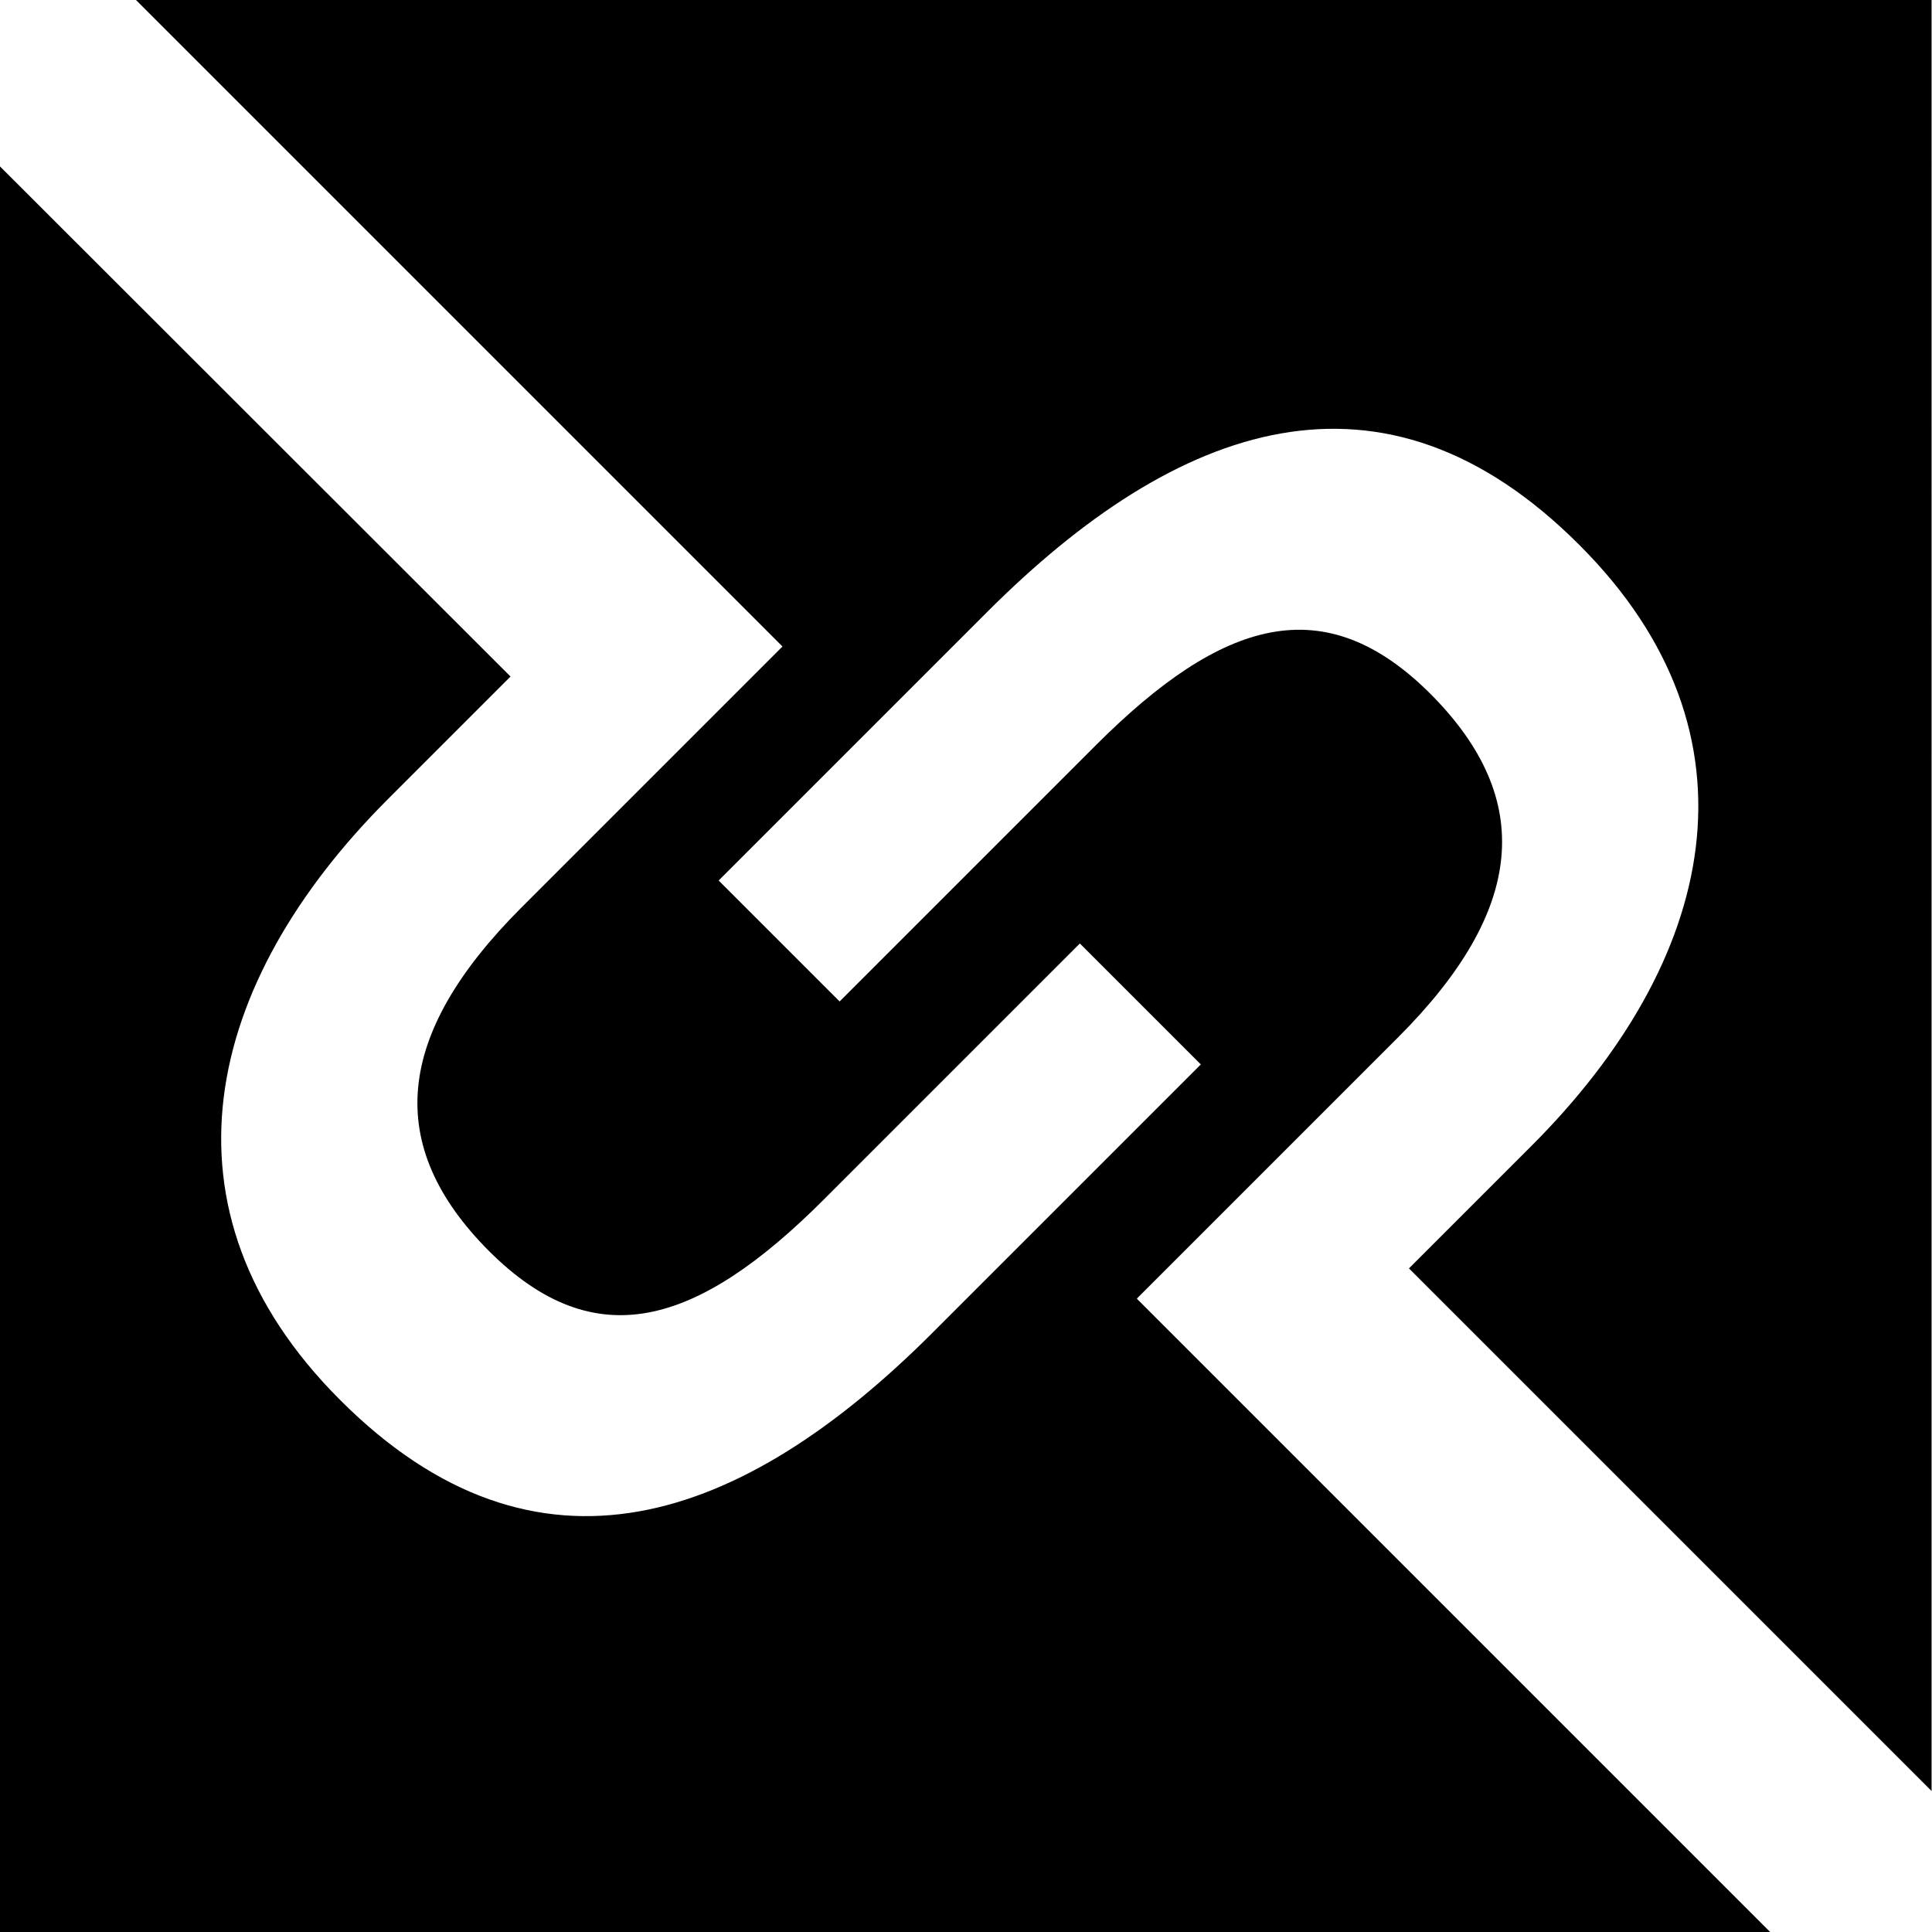<svg xmlns="http://www.w3.org/2000/svg" id="Layer_3" data-name="Layer 3" viewBox="0 0 46.32 46.32"><g id="Layer_1" data-name="Layer 1"><path d="M27.26,31.13l1.91-1.91,4.35-4.35c3.05-3.05,3.29-5.71.78-8.23-2.54-2.54-4.99-1.81-8.03,1.23l-4.23,4.23-1.91,1.91-2.9-2.9,6.44-6.44c4.54-4.54,9.48-6.33,14.2-1.6,4.56,4.56,3.25,10-1.15,14.4l-2.94,2.94,12.53,12.53V0H3.26l15.5,15.5-1.91,1.91-4.35,4.35c-3.05,3.05-3.29,5.71-.78,8.23,2.54,2.54,4.99,1.81,8.03-1.23l4.23-4.23,1.91-1.91,2.9,2.9-6.44,6.44c-4.54,4.54-9.48,6.33-14.2,1.6-4.56-4.56-3.25-10,1.15-14.4l2.94-2.94L0,3.99v42.33h42.44l-15.18-15.18Z"></path></g></svg>